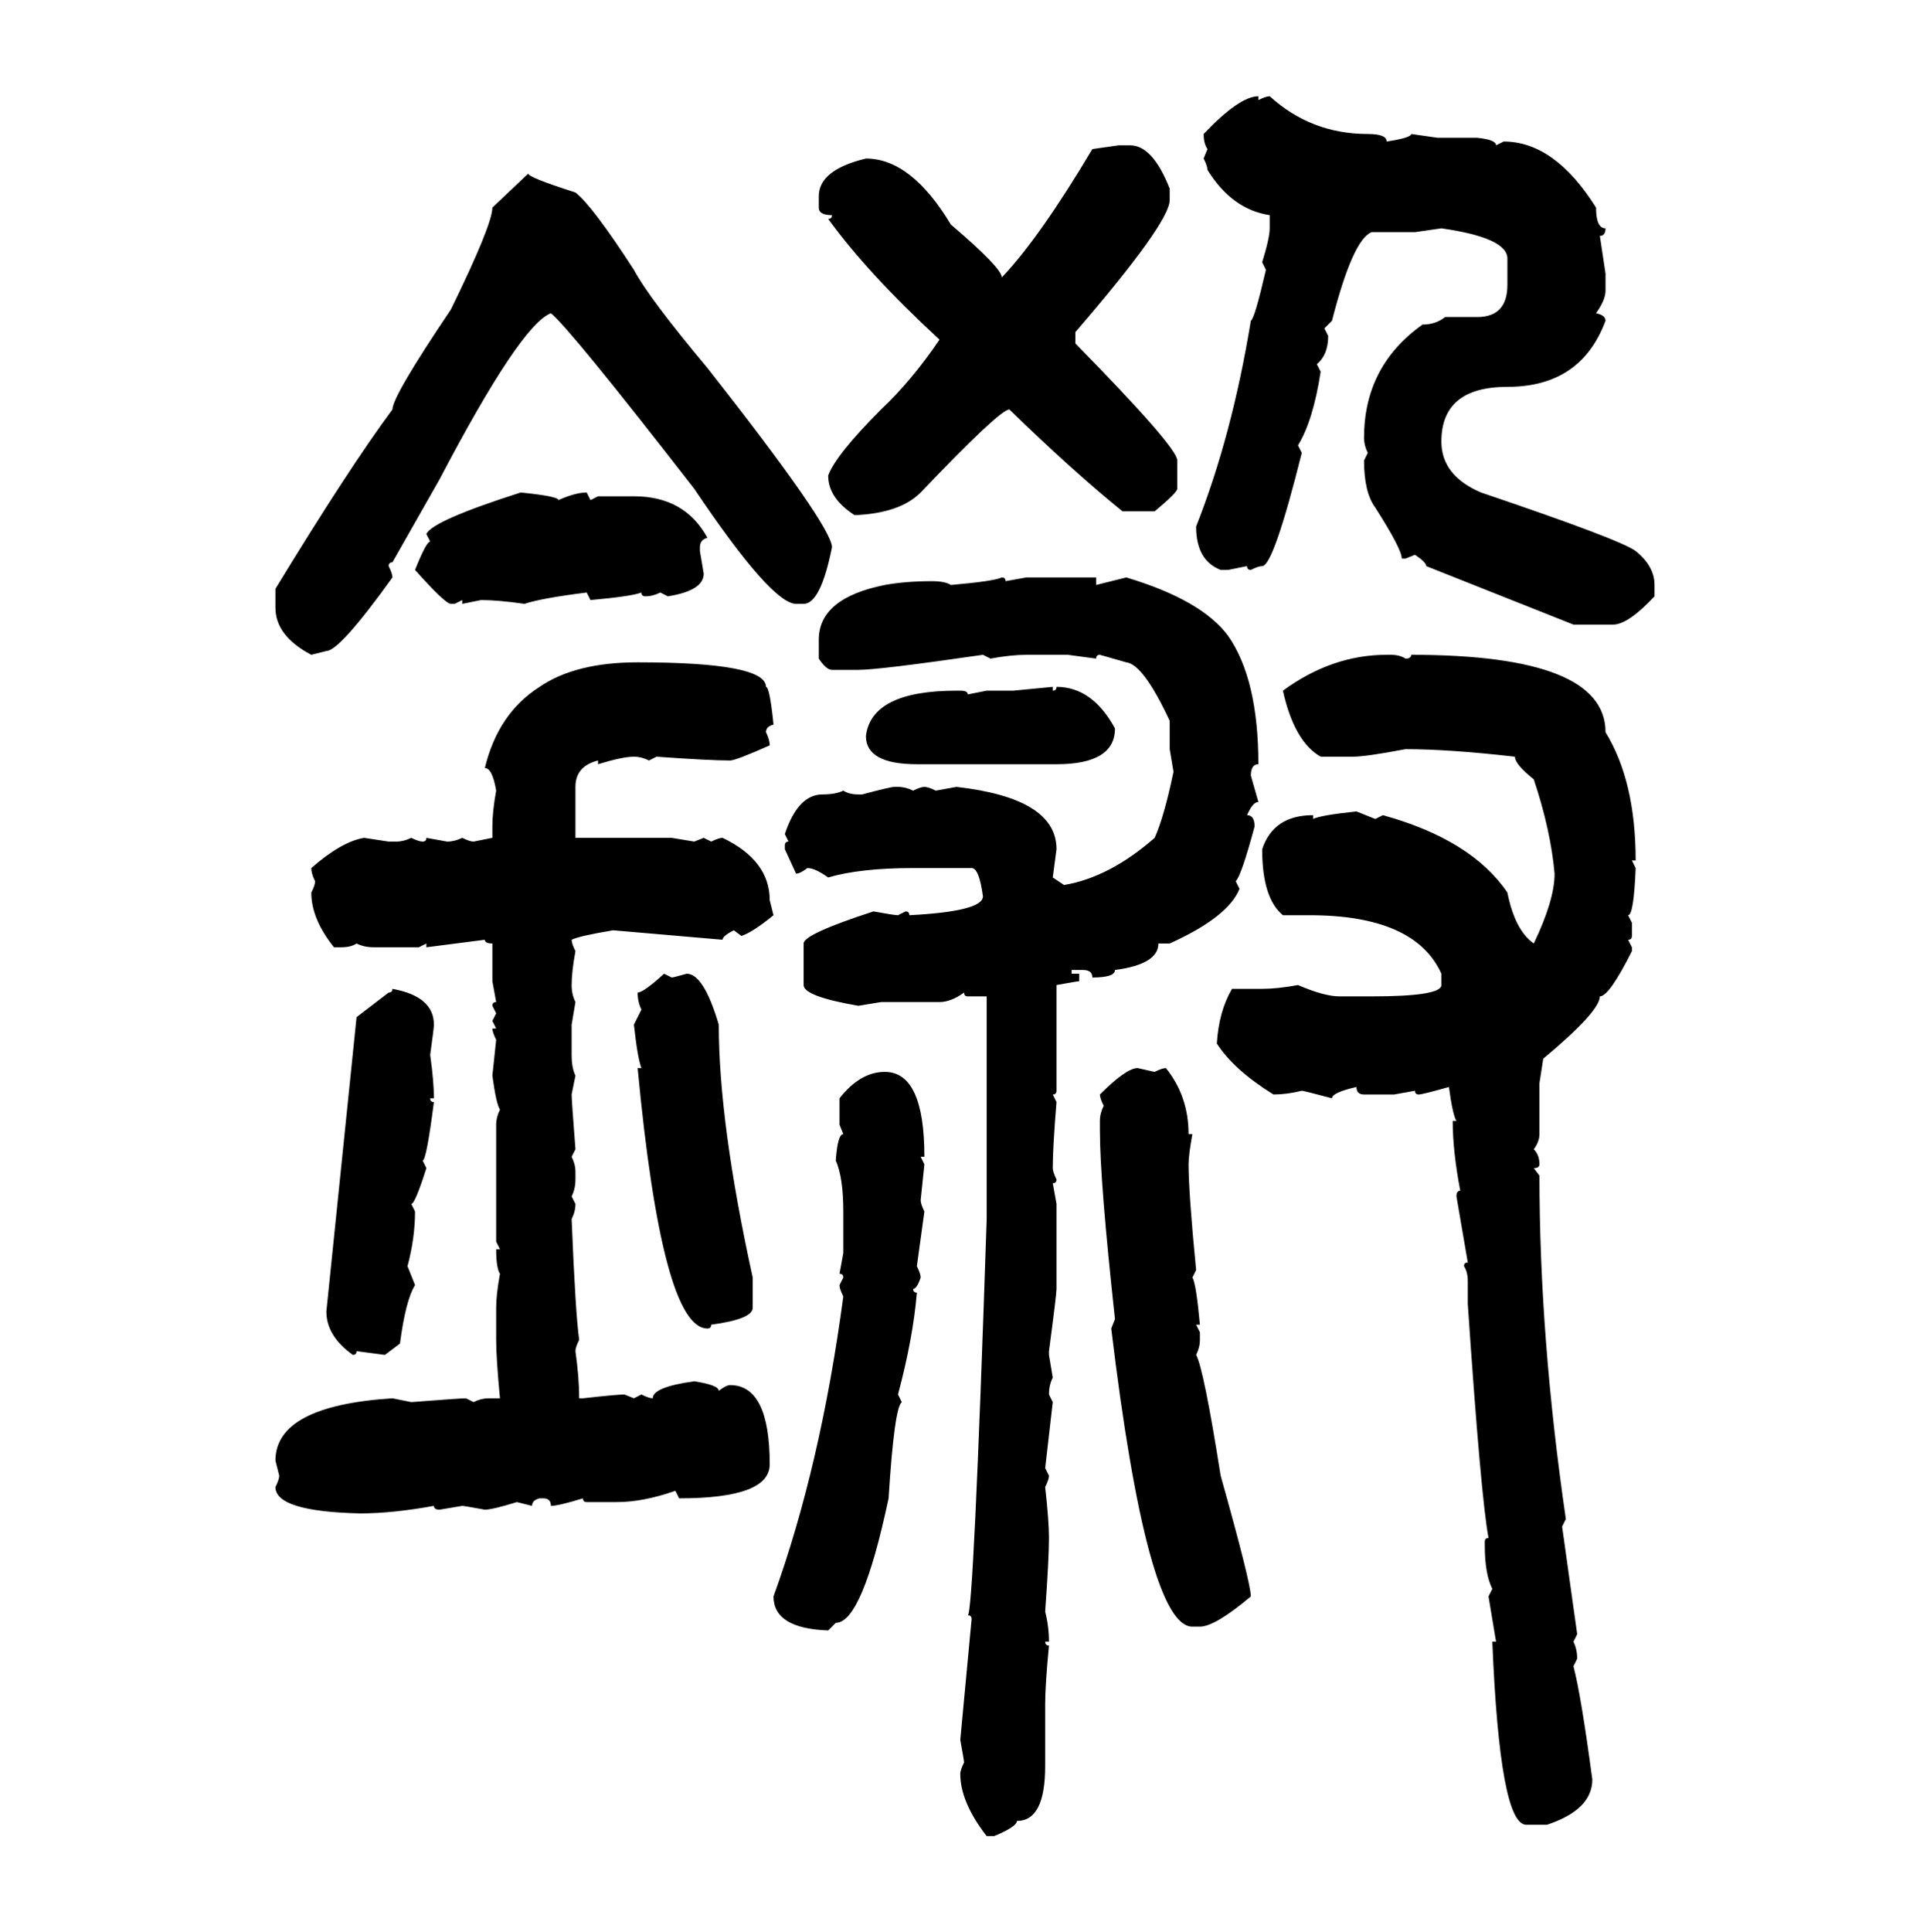 <svg xmlns="http://www.w3.org/2000/svg" xmlns:xlink="http://www.w3.org/1999/xlink" width="299.707" height="300"><path d="M195.41 14.94L195.41 14.94L195.41 15.53Q196.58 14.94 197.17 14.94L197.17 14.94Q203.61 20.80 212.40 20.80L212.40 20.80Q215.33 20.80 215.33 21.97L215.33 21.97Q219.14 21.39 219.14 20.80L219.14 20.80L223.24 21.39L229.39 21.39Q232.32 21.68 232.32 22.56L232.32 22.56L233.50 21.97Q241.41 21.97 247.85 32.23L247.85 32.23Q247.85 35.45 249.32 35.45L249.32 35.45Q249.32 36.62 248.44 36.62L248.44 36.62L249.32 42.48L249.32 45.12Q249.32 46.58 247.85 48.63L247.85 48.63Q249.32 48.93 249.32 49.80L249.32 49.80Q245.51 60.06 234.08 60.06L234.08 60.06Q223.83 60.06 223.83 68.55L223.83 68.55Q223.83 73.83 229.98 76.46L229.98 76.46Q251.66 83.79 254.00 85.55L254.00 85.55Q256.93 87.89 256.93 90.82L256.93 90.82L256.93 92.58Q252.83 96.97 250.49 96.97L250.49 96.97L244.34 96.97L221.48 87.89Q221.48 87.30 219.73 86.13L219.73 86.13L218.26 86.72L217.68 86.72Q217.68 85.25 213.57 78.81L213.57 78.81Q211.82 76.46 211.82 71.48L211.82 71.48L212.40 70.31Q211.82 69.14 211.82 67.97L211.82 67.97Q211.82 56.84 220.90 50.39L220.90 50.39Q222.95 50.39 224.41 49.22L224.41 49.22L229.39 49.22Q234.08 49.22 234.08 44.24L234.08 44.24L234.08 40.14Q234.08 36.91 223.83 35.45L223.83 35.45L219.73 36.04L212.99 36.04Q210.06 37.21 206.84 49.80L206.84 49.80L205.66 50.98L206.25 52.15Q206.25 55.08 204.49 56.54L204.49 56.54L205.08 57.71Q203.91 65.33 201.56 69.14L201.56 69.14L202.15 70.31Q197.75 87.89 196.00 87.89L196.00 87.89Q195.41 87.89 194.24 88.48L194.24 88.48Q193.65 88.48 193.65 87.89L193.65 87.89L190.72 88.48L189.55 88.48Q185.74 87.01 185.74 81.74L185.74 81.74Q191.31 67.68 194.24 49.80L194.24 49.80Q194.82 49.51 196.58 41.89L196.58 41.89L196.00 40.72Q197.17 36.91 197.17 35.45L197.17 35.45L197.17 33.40Q191.31 32.52 187.50 26.37L187.50 26.37Q187.50 25.78 186.91 24.61L186.91 24.61L187.50 23.14Q186.91 22.27 186.91 20.80L186.91 20.80Q192.48 14.94 195.41 14.94ZM169.63 23.14L173.73 22.56L175.49 22.56Q179.00 22.56 181.64 29.30L181.64 29.30L181.64 31.05Q181.64 34.57 166.99 51.56L166.99 51.56L166.99 53.32Q182.81 69.43 182.81 71.48L182.81 71.48L182.81 75.88Q182.81 76.46 179.30 79.39L179.30 79.39L174.32 79.39Q166.70 73.24 156.74 63.57L156.74 63.57Q155.27 63.57 142.97 76.46L142.97 76.46Q139.75 79.69 132.71 79.98L132.71 79.98Q128.61 77.34 128.61 73.83L128.61 73.83Q129.79 70.61 136.82 63.57L136.82 63.57Q141.50 59.18 145.90 52.73L145.90 52.73Q134.77 42.48 128.61 33.98L128.61 33.98Q129.20 33.98 129.20 33.40L129.20 33.40Q127.15 33.40 127.15 32.23L127.15 32.23L127.15 30.47Q127.15 26.37 134.47 24.61L134.47 24.61Q141.50 24.61 147.66 34.86L147.66 34.86Q155.57 41.60 155.57 43.07L155.57 43.07Q161.43 36.91 169.63 23.14L169.63 23.14ZM76.46 32.23L82.03 26.95Q82.03 27.54 89.36 29.88L89.36 29.88Q91.99 31.93 98.44 41.89L98.44 41.89Q100.78 46.29 109.86 57.13L109.86 57.13Q129.20 81.74 129.20 84.96L129.20 84.96Q127.44 93.75 124.80 93.75L124.80 93.75L123.63 93.75Q119.82 93.75 107.81 75.88L107.81 75.88Q88.48 50.98 85.55 48.63L85.55 48.63Q80.86 50.39 68.26 74.41L68.26 74.41L60.94 87.30Q60.35 87.30 60.35 87.89L60.35 87.89Q60.94 89.06 60.94 89.65L60.94 89.65Q52.73 101.07 50.68 101.07L50.68 101.07L48.34 101.66Q42.77 98.73 42.77 94.34L42.77 94.34L42.77 91.41Q54.20 72.66 60.94 63.57L60.94 63.57Q60.94 61.52 70.02 48.05L70.02 48.05Q76.46 34.86 76.46 32.23L76.46 32.23ZM80.86 76.46L80.86 76.46Q86.72 77.05 86.72 77.64L86.72 77.64Q89.36 76.46 91.11 76.46L91.11 76.46L91.70 77.64L92.87 77.05L98.44 77.05Q106.35 77.05 109.86 83.50L109.86 83.50Q108.69 83.79 108.69 84.96L108.69 84.96L108.69 85.55L109.28 89.06Q109.28 91.70 103.71 92.58L103.71 92.58L102.54 91.99Q101.37 92.58 100.20 92.58L100.20 92.58Q99.61 92.58 99.61 91.99L99.61 91.99Q98.14 92.58 91.70 93.16L91.70 93.16L91.11 91.99Q84.08 92.87 81.45 93.75L81.45 93.75Q77.34 93.16 74.71 93.16L74.71 93.16L71.78 93.75L71.78 93.16L70.61 93.75L70.02 93.75Q69.14 93.75 64.45 88.48L64.45 88.48Q66.21 84.08 66.80 84.08L66.80 84.08L66.21 82.91Q67.09 80.86 80.86 76.46ZM155.57 89.65L155.57 89.65Q156.15 89.65 156.15 90.23L156.15 90.23L159.38 89.65L170.21 89.65L170.21 90.82L174.90 89.65Q186.62 93.16 190.72 98.73L190.72 98.73Q195.41 105.47 195.41 118.65L195.41 118.65Q194.24 118.65 194.24 120.41L194.24 120.41L195.41 124.51Q194.53 124.51 193.65 126.56L193.65 126.56Q194.82 126.56 194.82 128.32L194.82 128.32Q192.77 135.94 191.89 136.82L191.89 136.82L192.48 137.99Q190.72 142.38 181.64 146.48L181.64 146.48L179.88 146.48Q179.88 149.71 173.14 150.59L173.14 150.59Q173.14 151.76 169.63 151.76L169.63 151.76Q169.63 150.59 168.16 150.59L168.16 150.59L166.41 150.59L166.41 151.17L167.58 151.17L167.58 152.34Q167.29 152.34 164.06 152.93L164.06 152.93L164.06 169.34Q164.06 169.92 163.48 169.92L163.48 169.92L164.06 171.09Q163.48 178.13 163.48 181.35L163.48 181.35Q163.48 181.93 164.06 183.11L164.06 183.11Q164.06 183.69 163.48 183.69L163.48 183.69L164.06 186.91L164.06 200.10Q164.06 200.98 162.89 209.77L162.89 209.77L162.89 210.35L163.48 213.87Q162.89 215.04 162.89 216.50L162.89 216.50L163.48 217.68L162.30 227.93L162.89 229.10Q162.89 229.69 162.30 230.86L162.30 230.86Q162.89 236.13 162.89 238.77L162.89 238.77Q162.89 241.99 162.30 250.20L162.30 250.20Q162.89 252.54 162.89 254.88L162.89 254.88L162.30 254.88Q162.30 255.47 162.89 255.47L162.89 255.47Q162.30 261.62 162.30 264.55L162.30 264.55L162.30 274.22Q162.30 282.71 157.91 282.71L157.91 282.71Q157.91 283.59 154.39 285.06L154.39 285.06L153.22 285.06Q149.12 279.79 149.12 275.39L149.12 275.39Q149.12 274.80 149.71 273.63L149.71 273.63Q149.71 273.34 149.12 270.12L149.12 270.12L150.88 251.37Q150.88 250.78 150.29 250.78L150.29 250.78Q151.17 250.78 153.22 189.26L153.22 189.26L153.22 154.69L150.29 154.69Q149.71 154.69 149.71 154.10L149.71 154.10Q147.66 155.57 145.90 155.57L145.90 155.57L136.82 155.57L133.30 156.15Q124.80 154.69 124.80 152.93L124.80 152.93L124.80 146.48Q124.80 145.02 135.64 141.50L135.64 141.50Q138.87 142.09 139.45 142.09L139.45 142.09L140.63 141.50Q141.21 141.50 141.21 142.09L141.21 142.09Q152.64 141.50 152.64 139.16L152.64 139.16Q152.05 134.77 150.88 134.77L150.88 134.77L141.80 134.77Q133.59 134.77 128.61 136.23L128.61 136.23Q126.56 134.77 125.39 134.77L125.39 134.77Q124.22 135.64 123.63 135.64L123.63 135.64L121.88 131.84L121.88 131.25Q121.88 130.66 122.46 130.66L122.46 130.66L121.88 129.49Q123.93 123.34 127.73 123.34L127.73 123.34Q129.79 123.34 130.96 122.75L130.96 122.75Q131.84 123.34 133.30 123.34L133.30 123.34L133.89 123.34Q138.28 122.17 138.87 122.17L138.87 122.17L139.45 122.17Q140.63 122.17 141.80 122.75L141.80 122.75Q142.97 122.17 143.55 122.17L143.55 122.17Q144.14 122.17 145.31 122.75L145.31 122.75L148.54 122.17Q164.06 123.93 164.06 131.84L164.06 131.84L163.48 136.23L165.23 137.40Q172.27 136.23 179.30 130.08L179.30 130.08Q180.76 126.86 182.23 119.82L182.23 119.82L181.64 116.31L181.64 111.91Q177.54 103.13 174.90 102.83L174.90 102.83L170.80 101.66Q170.21 101.66 170.21 102.25L170.21 102.25L165.82 101.66L159.38 101.66Q157.03 101.66 153.81 102.25L153.81 102.25L152.64 101.66Q136.52 104.00 133.30 104.00L133.30 104.00L129.20 104.00Q128.32 104.00 127.15 102.25L127.15 102.25L127.15 99.32Q127.15 92.87 137.40 90.82L137.40 90.82Q140.63 90.23 144.73 90.23L144.73 90.23Q146.78 90.23 147.66 90.82L147.66 90.82Q154.39 90.23 155.57 89.65ZM215.33 101.66L215.33 101.66L215.92 101.66Q217.38 101.66 218.26 102.25L218.26 102.25Q219.14 102.25 219.14 101.66L219.14 101.66Q249.32 101.66 249.32 113.67L249.32 113.67Q254.00 121.29 254.00 133.59L254.00 133.59L253.42 133.59L254.00 134.77Q253.71 142.09 252.83 142.09L252.83 142.09L253.42 143.26L253.42 145.31Q253.42 145.90 252.83 145.90L252.83 145.90L253.42 147.07L253.42 147.66Q249.90 154.69 248.44 154.69L248.44 154.69Q248.44 157.03 239.65 164.36L239.65 164.36L239.06 168.16L239.06 176.07Q239.06 177.25 238.18 178.42L238.18 178.42Q239.06 179.30 239.06 180.76L239.06 180.76Q239.06 181.35 238.18 181.35L238.18 181.35L239.06 182.52Q239.06 207.71 243.16 235.84L243.16 235.84L242.58 237.01L244.92 253.71L244.34 254.88Q244.92 256.05 244.92 257.52L244.92 257.52L244.34 258.69Q245.51 263.09 247.27 276.27L247.27 276.27Q247.27 280.96 240.23 283.30L240.23 283.30L237.01 283.30Q232.91 283.30 231.74 254.88L231.74 254.88L232.32 254.88L231.15 247.85L231.74 246.68Q230.57 244.34 230.57 239.94L230.57 239.94L230.57 239.36Q230.57 238.77 231.15 238.77L231.15 238.77Q229.98 232.62 227.93 202.44L227.93 202.44L227.93 198.93Q227.93 197.46 227.34 196.58L227.34 196.58Q227.34 196.00 227.93 196.00L227.93 196.00L226.17 185.74Q226.17 184.86 226.76 184.86L226.76 184.86Q225.59 178.71 225.59 174.02L225.59 174.02L226.17 174.02Q225.59 173.14 225 168.75L225 168.75Q220.90 169.92 220.31 169.92L220.31 169.92Q219.73 169.92 219.73 169.34L219.73 169.34L216.50 169.92L211.82 169.92Q210.64 169.92 210.64 168.75L210.64 168.75Q206.84 169.63 206.84 170.51L206.84 170.51Q202.44 169.34 202.15 169.34L202.15 169.34Q199.80 169.92 197.75 169.92L197.75 169.92Q191.60 166.11 188.96 162.01L188.96 162.01Q189.26 157.03 191.31 153.52L191.31 153.52L196.00 153.52Q198.34 153.52 201.56 152.93L201.56 152.93Q205.66 154.69 208.01 154.69L208.01 154.69L212.99 154.69Q223.83 154.69 223.83 152.93L223.83 152.93L223.83 151.17Q219.73 142.09 203.32 142.09L203.32 142.09L199.22 142.09Q196.00 139.45 196.00 131.84L196.00 131.84Q197.75 126.56 203.91 126.56L203.91 126.56L203.91 127.15Q205.08 126.56 210.64 125.98L210.64 125.98L213.57 127.15L214.75 126.56Q228.52 130.37 234.08 138.57L234.08 138.57Q235.25 144.43 238.18 146.48L238.18 146.48Q241.41 139.75 241.41 135.64L241.41 135.64Q240.82 128.91 238.18 121.00L238.18 121.00Q235.25 118.65 235.25 117.48L235.25 117.48Q225 116.31 218.26 116.31L218.26 116.31Q212.11 117.48 210.06 117.48L210.06 117.48L205.08 117.48Q200.98 115.14 199.22 107.23L199.22 107.23Q206.84 101.66 215.33 101.66ZM99.02 102.83L99.02 102.83Q118.95 102.83 118.95 106.64L118.95 106.64Q119.53 106.64 120.12 112.50L120.12 112.50Q118.95 112.79 118.95 113.67L118.95 113.67Q119.53 114.84 119.53 115.72L119.53 115.72Q114.26 118.07 113.38 118.07L113.38 118.07Q110.16 118.07 101.95 117.48L101.95 117.48L100.78 118.07Q99.61 117.48 98.44 117.48L98.44 117.48Q96.68 117.48 92.87 118.65L92.87 118.65L92.87 118.07Q89.36 118.95 89.36 122.17L89.36 122.17L89.36 130.08L104.30 130.08L107.81 130.66L109.28 130.08L110.45 130.66Q111.62 130.08 112.21 130.08L112.21 130.08Q119.53 133.59 119.53 139.75L119.53 139.75L120.12 142.09Q116.89 144.73 115.14 145.31L115.14 145.31L113.96 144.43Q112.21 145.31 112.21 145.90L112.21 145.90L95.21 144.43Q89.94 145.31 88.77 145.90L88.77 145.90Q88.77 146.48 89.36 147.66L89.36 147.66Q88.77 150.88 88.77 152.93L88.77 152.93Q88.77 154.39 89.36 155.57L89.36 155.57L88.77 159.08L88.77 163.77Q88.77 165.82 89.36 166.99L89.36 166.99L88.77 169.92Q88.77 170.80 89.36 178.42L89.36 178.42L88.77 179.59Q89.36 180.76 89.36 181.93L89.36 181.93L89.36 183.11Q89.36 184.57 88.77 185.74L88.77 185.74L89.36 186.91Q89.36 188.09 88.77 189.26L88.77 189.26Q89.36 203.91 89.94 208.01L89.94 208.01Q89.36 209.18 89.36 209.77L89.36 209.77Q89.94 213.87 89.94 217.09L89.94 217.09L90.53 217.09Q95.80 216.50 96.97 216.50L96.97 216.50L98.44 217.09L99.61 216.50Q100.78 217.09 101.37 217.09L101.37 217.09Q101.37 215.33 107.81 214.45L107.81 214.45Q111.62 215.04 111.62 215.92L111.62 215.92Q112.79 215.04 113.38 215.04L113.38 215.04Q119.53 215.04 119.53 227.34L119.53 227.34Q119.53 232.62 105.47 232.62L105.47 232.62L104.88 231.45Q99.90 233.20 95.80 233.20L95.80 233.20L91.11 233.20Q90.53 233.20 90.53 232.62L90.53 232.62Q86.72 233.79 85.55 233.79L85.55 233.79Q85.55 232.62 84.38 232.62L84.38 232.62L83.79 232.62Q82.62 232.91 82.62 233.79L82.62 233.79L80.27 233.20Q76.46 234.38 75.29 234.38L75.29 234.38Q72.07 233.79 71.78 233.79L71.78 233.79L68.26 234.38Q67.38 234.38 67.38 233.79L67.38 233.79Q60.94 234.96 55.96 234.96L55.96 234.96Q42.77 234.67 42.77 230.86L42.77 230.86Q43.36 229.69 43.36 229.10L43.36 229.10L42.77 226.76Q42.77 218.26 60.94 217.09L60.94 217.09L63.87 217.68Q71.48 217.09 72.36 217.09L72.36 217.09L73.54 217.68Q74.71 217.09 75.88 217.09L75.88 217.09L77.64 217.09Q77.05 210.94 77.05 208.01L77.05 208.01L77.05 203.03Q77.05 200.98 77.64 197.75L77.64 197.75Q77.05 196.88 77.05 193.95L77.05 193.95L77.64 193.95L77.05 192.77L77.05 174.61Q77.05 173.44 77.64 172.27L77.64 172.27Q77.05 171.39 76.46 166.99L76.46 166.99L77.05 161.43Q76.46 160.25 76.46 159.67L76.46 159.67L77.05 159.67L76.46 158.50L77.05 157.32L76.46 156.15Q76.46 155.57 77.05 155.57L77.05 155.57L76.46 152.34L76.46 146.48Q75.29 146.48 75.29 145.90L75.29 145.90L66.21 147.07L66.21 146.48L65.04 147.07L58.01 147.07Q56.54 147.07 55.37 146.48L55.37 146.48Q54.49 147.07 53.03 147.07L53.03 147.07L51.86 147.07Q48.34 142.68 48.34 138.57L48.34 138.57Q48.93 137.40 48.93 136.82L48.93 136.82Q48.34 135.64 48.34 134.77L48.34 134.77Q53.03 130.66 56.54 130.08L56.54 130.08L60.35 130.66L61.52 130.66Q62.70 130.66 63.87 130.08L63.87 130.08Q65.04 130.66 65.63 130.66L65.63 130.66Q66.21 130.66 66.21 130.08L66.21 130.08L69.43 130.66Q70.61 130.66 71.78 130.08L71.78 130.08Q72.95 130.66 73.54 130.66L73.54 130.66L76.46 130.08L76.46 128.32Q76.46 125.98 77.05 122.75L77.05 122.75Q76.46 119.24 75.29 119.24L75.29 119.24Q77.34 110.74 83.79 106.64L83.79 106.64Q89.36 102.83 99.02 102.83ZM157.32 107.23L163.48 106.64L163.48 107.23Q164.06 107.23 164.06 106.64L164.06 106.64Q169.63 106.64 173.14 113.09L173.14 113.09Q173.14 118.65 164.06 118.65L164.06 118.65L142.38 118.65Q134.47 118.65 134.47 114.26L134.47 114.26Q135.35 107.23 148.54 107.23L148.54 107.23L149.12 107.23Q150.29 107.23 150.29 107.81L150.29 107.81L153.22 107.23L157.32 107.23ZM103.13 151.17L103.13 151.17L104.30 151.76Q104.59 151.76 106.64 151.17L106.64 151.17Q109.28 151.17 111.62 159.08L111.62 159.08Q111.62 174.32 116.89 198.34L116.89 198.34L116.89 203.03Q116.89 204.79 110.45 205.66L110.45 205.66Q110.45 206.25 109.86 206.25L109.86 206.25Q102.83 206.25 99.02 165.82L99.02 165.82L99.61 165.82Q99.02 164.36 98.44 159.08L98.44 159.08L99.61 156.74Q99.02 155.57 99.02 154.10L99.02 154.10Q99.90 154.10 103.13 151.17ZM60.94 153.52L60.94 153.52Q67.38 154.69 67.38 159.08L67.38 159.08Q67.38 159.67 66.80 163.77L66.80 163.77Q67.38 167.87 67.38 170.51L67.38 170.51L66.80 170.51Q66.80 171.09 67.38 171.09L67.38 171.09Q66.21 180.18 65.63 180.18L65.63 180.18L66.21 181.35Q64.45 186.91 63.87 186.91L63.87 186.91L64.45 188.09Q64.45 192.19 63.28 196.58L63.28 196.58L64.45 199.51Q62.99 201.86 62.11 208.59L62.11 208.59L59.77 210.35L55.37 209.77Q55.37 210.35 54.79 210.35L54.79 210.35Q50.68 207.42 50.68 203.61L50.68 203.61L55.37 157.91L60.35 154.10Q60.94 154.10 60.94 153.52ZM176.66 165.82L176.66 165.82L179.30 166.41Q180.47 165.82 181.05 165.82L181.05 165.82Q184.57 170.21 184.57 176.07L184.57 176.07L185.16 176.07Q184.57 179.30 184.57 180.76L184.57 180.76Q184.57 185.16 185.74 197.17L185.74 197.17L185.16 198.34Q185.74 199.22 186.33 205.66L186.33 205.66L185.74 205.66L186.33 206.84L186.33 208.01Q186.33 209.18 185.74 210.35L185.74 210.35Q186.91 212.40 189.55 229.10L189.55 229.10Q194.24 245.80 194.24 247.85L194.24 247.85Q188.67 252.54 186.33 252.54L186.33 252.54L185.16 252.54Q178.13 252.54 172.56 206.25L172.56 206.25L173.14 204.79Q170.80 183.40 170.80 175.49L170.80 175.49L170.80 174.02Q170.80 172.85 171.39 171.68L171.39 171.68Q170.80 170.51 170.80 169.92L170.80 169.92Q174.90 165.82 176.66 165.82ZM137.40 166.41L137.40 166.41Q143.55 166.41 143.55 179.59L143.55 179.59L142.97 179.59L143.55 180.76L142.97 186.33Q142.97 186.91 143.55 188.09L143.55 188.09L142.38 196.58Q142.97 197.75 142.97 198.34L142.97 198.34Q142.38 200.10 141.80 200.10L141.80 200.10Q141.80 200.68 142.38 200.68L142.38 200.68Q141.80 207.71 139.45 216.50L139.45 216.50L140.04 217.68Q138.87 218.55 137.99 232.62L137.99 232.62Q133.89 251.95 129.79 251.95L129.79 251.95L128.61 253.13Q120.12 252.83 120.12 247.85L120.12 247.85Q127.44 227.64 130.96 201.27L130.96 201.27Q130.37 200.10 130.37 199.51L130.37 199.51L130.96 198.34Q130.96 197.75 130.37 197.75L130.37 197.75L130.96 194.53L130.96 188.09Q130.96 182.81 129.79 180.18L129.79 180.18Q130.08 176.07 130.96 176.07L130.96 176.07L130.37 174.61L130.37 170.51Q133.59 166.41 137.40 166.41Z"/></svg>